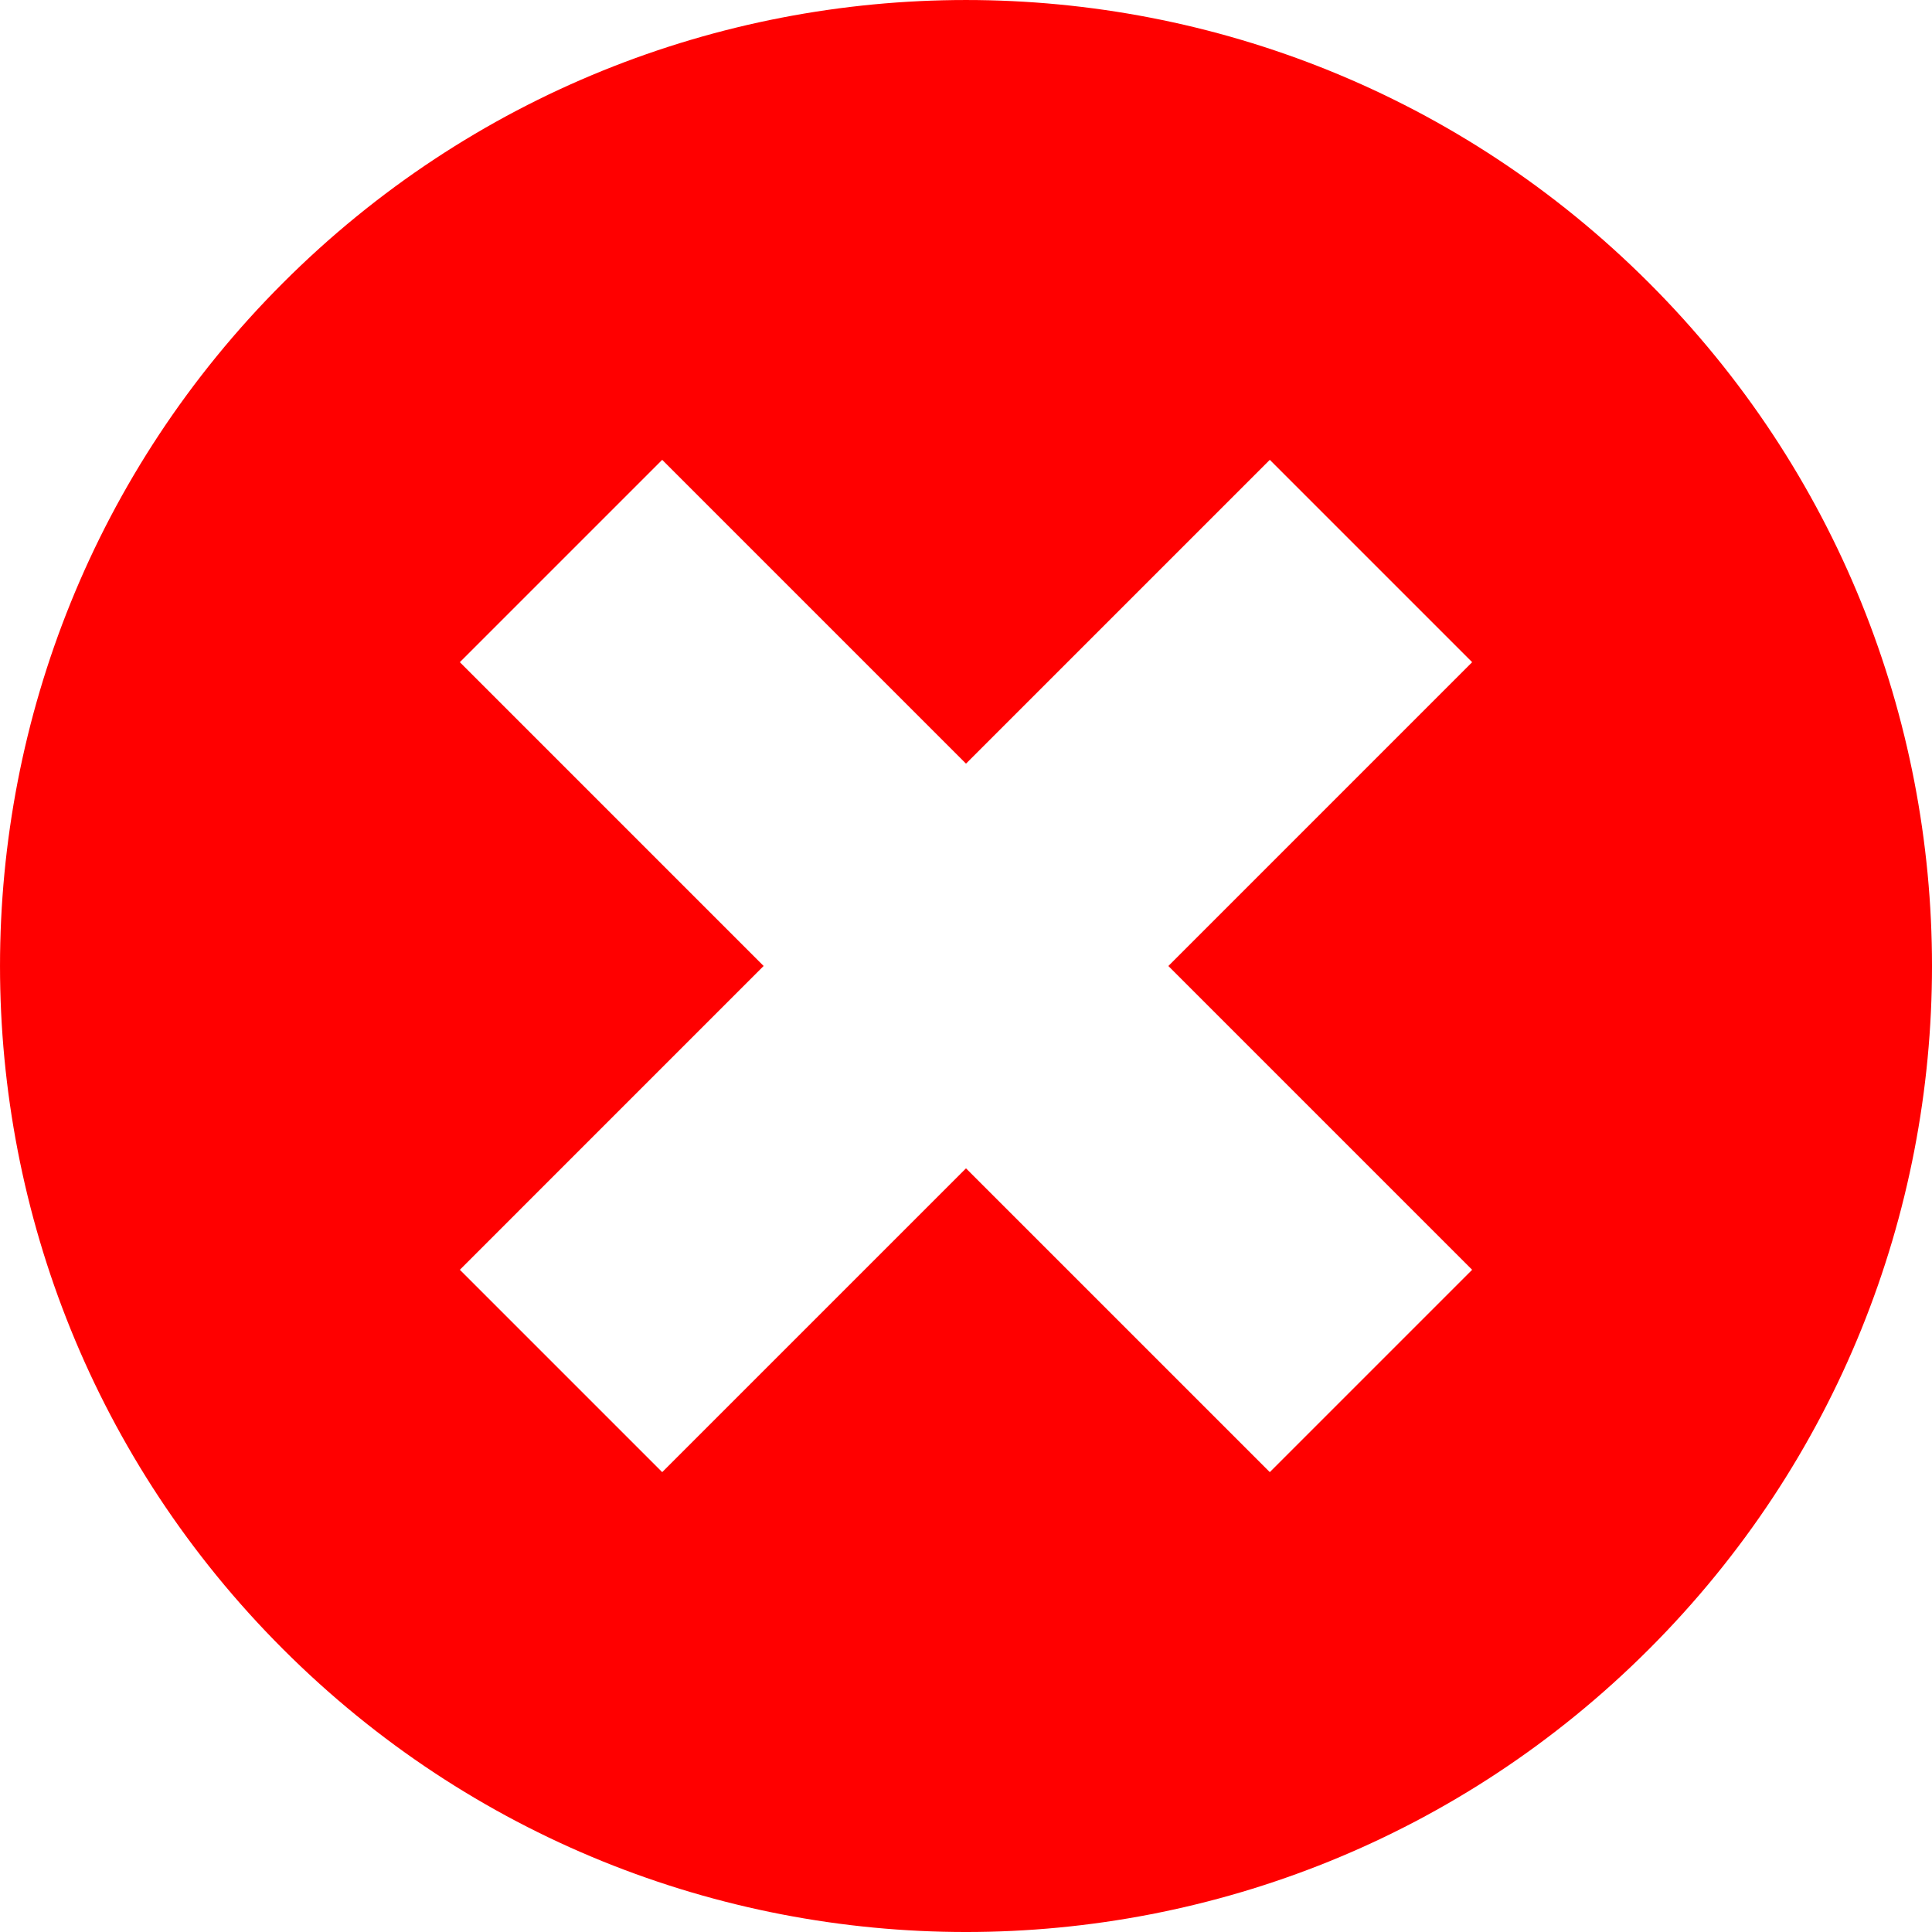 <svg xml:space="preserve" style="enable-background:new 0 0 512 512" viewBox="0 0 93.934 93.934" y="0" x="0" height="512" width="512" xmlns:xlink="http://www.w3.org/1999/xlink" version="1.1" xmlns="http://www.w3.org/2000/svg"><g><path data-original="#000000" opacity="1" fill="#ff0000" d="M80.178 13.757c-18.341-18.342-48.08-18.342-66.421 0-18.342 18.341-18.342 48.08 0 66.421 18.341 18.342 48.08 18.342 66.421 0 18.342-18.342 18.342-48.08 0-66.421zm-8.602 47.98-9.838 9.838-14.771-14.77-14.771 14.77-9.838-9.838 14.77-14.771-14.77-14.771 9.838-9.838 14.771 14.771 14.771-14.771 9.838 9.838-14.77 14.772 14.77 14.77z"></path></g></svg>
